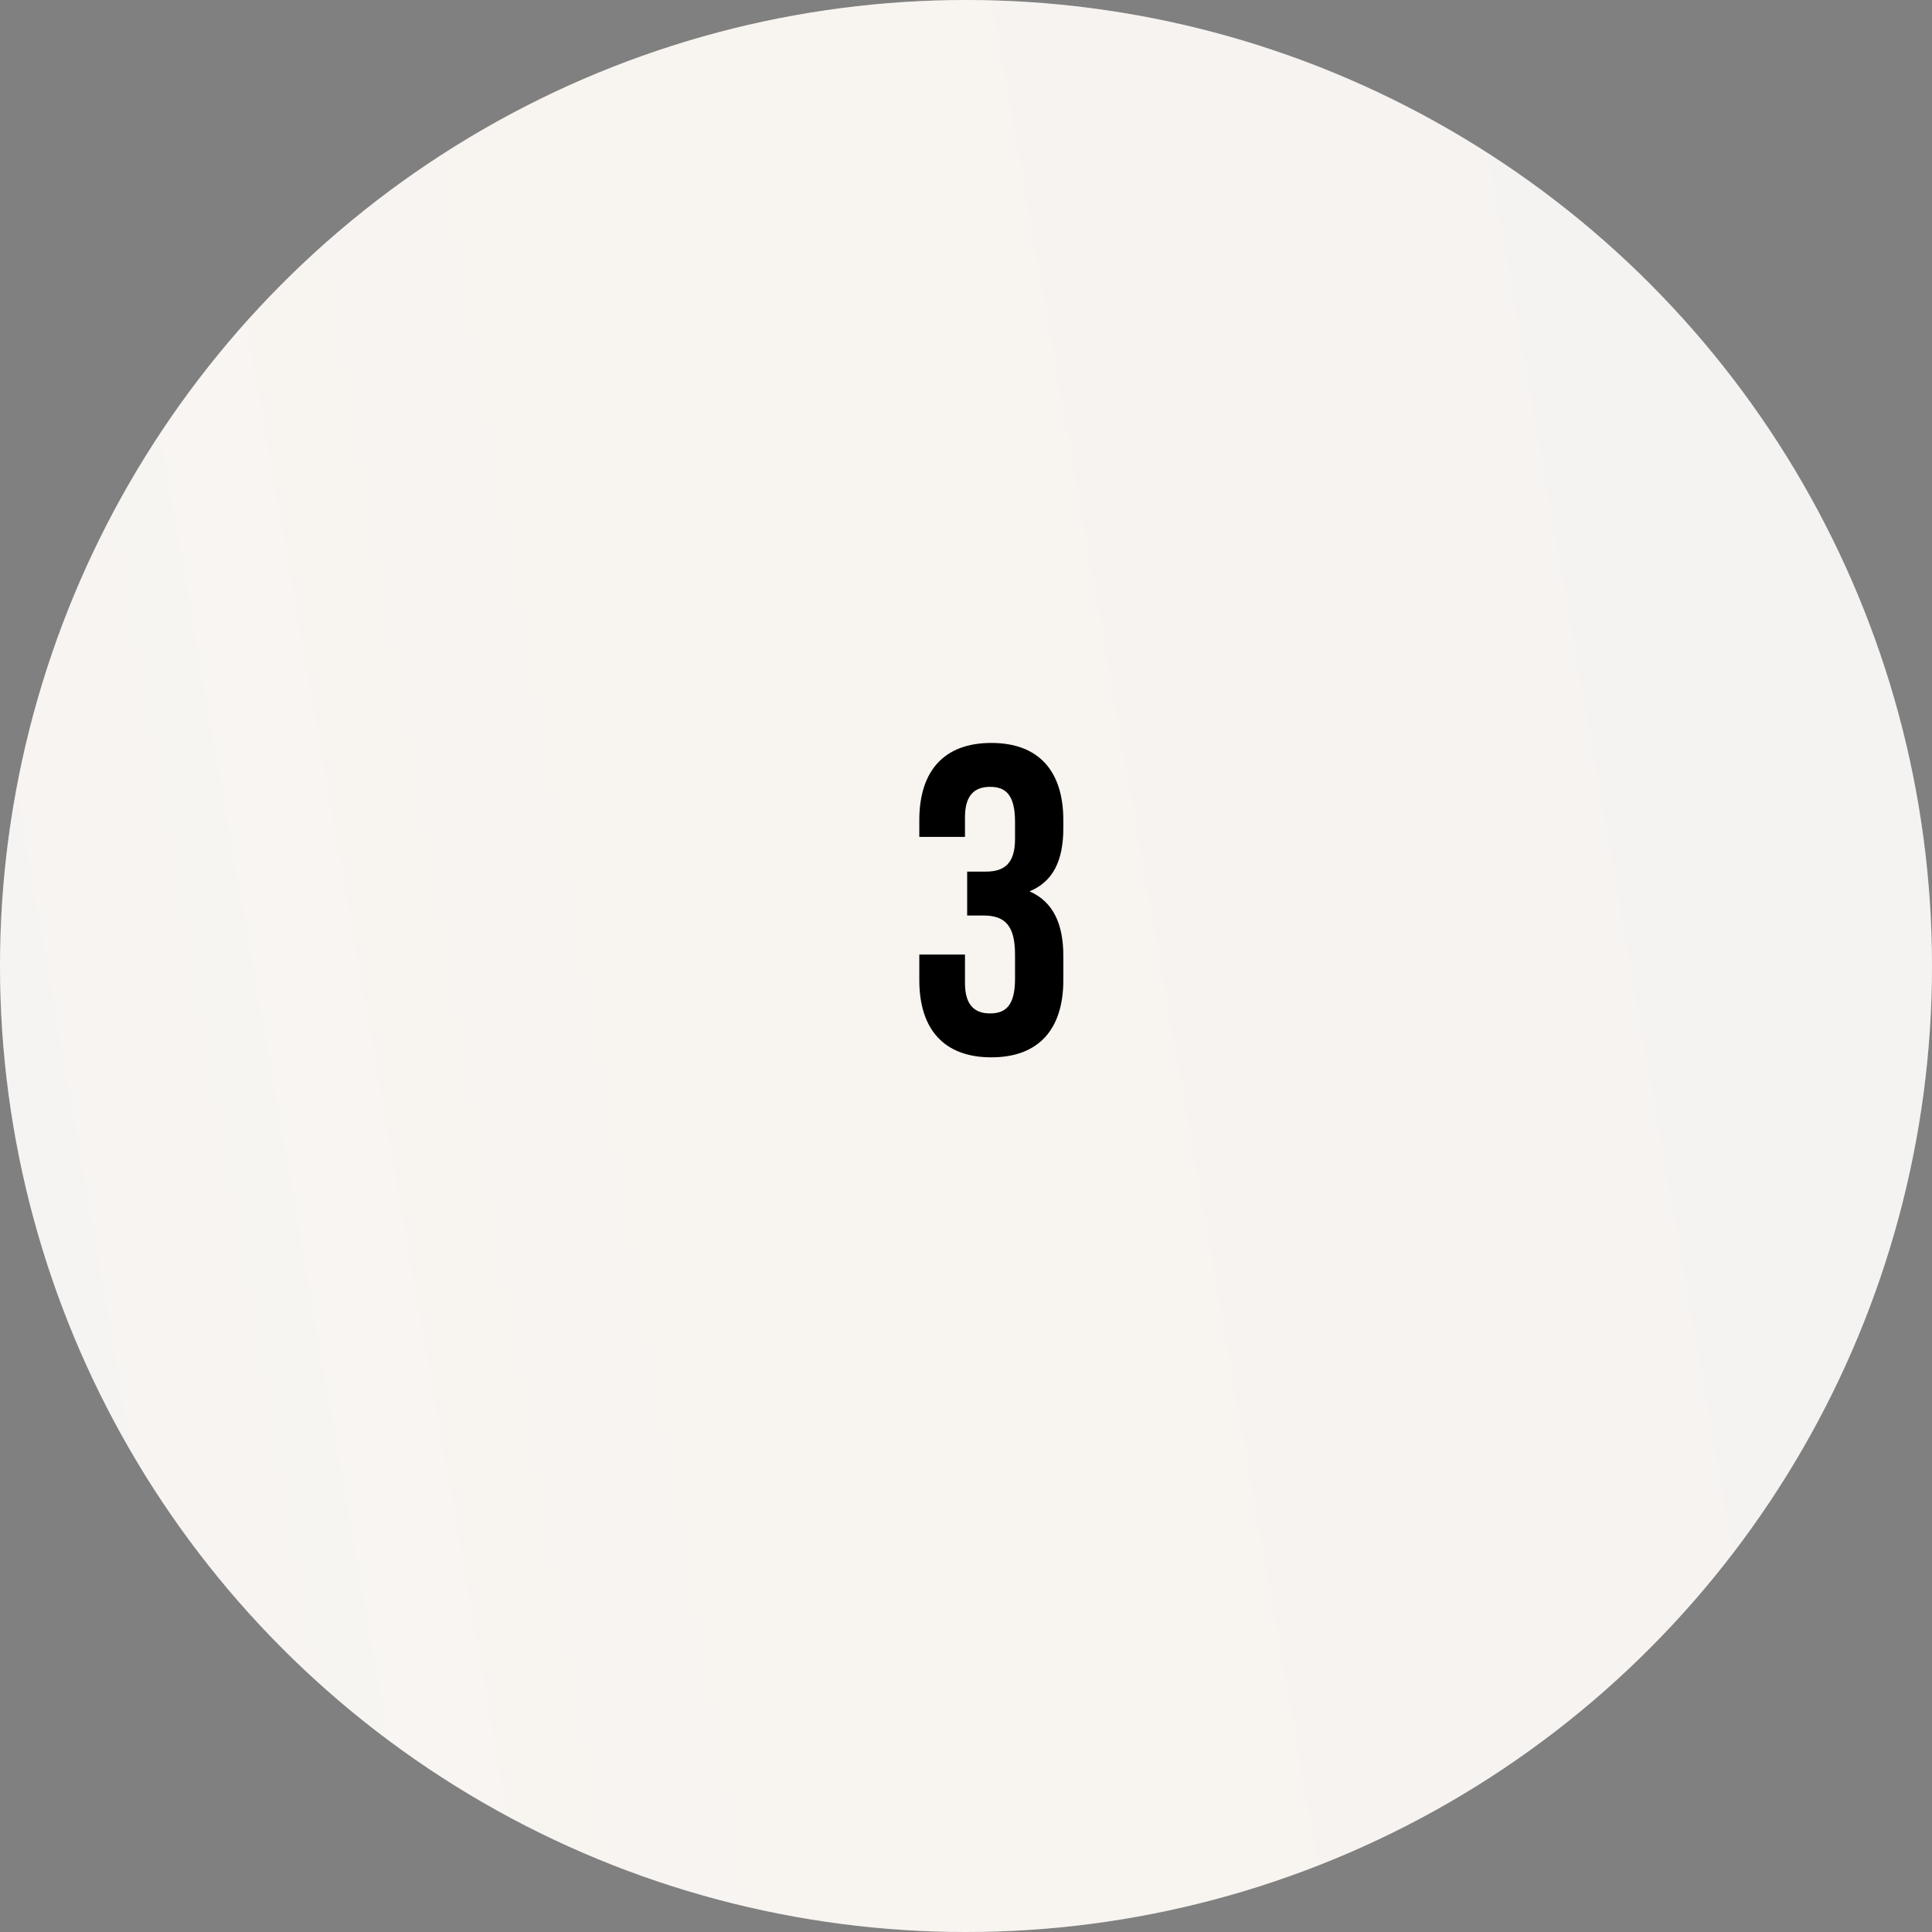 <?xml version="1.0" encoding="UTF-8"?> <svg xmlns="http://www.w3.org/2000/svg" width="66" height="66" viewBox="0 0 66 66" fill="none"><rect x="0" y="0" width="66" height="66" fill="#808080" stroke="none"/> <circle cx="33" cy="33" r="33" fill="white"></circle> <circle opacity="0.15" cx="33" cy="33" r="33" fill="url(#paint0_linear_423_41)"></circle> <path d="M34.675 28.665C34.675 29.505 34.3 29.775 33.685 29.775H33.04V31.275H33.595C34.345 31.275 34.675 31.635 34.675 32.61V33.435C34.675 34.365 34.345 34.62 33.82 34.62C33.295 34.62 32.965 34.335 32.965 33.585V32.61H31.405V33.48C31.405 35.16 32.245 36.12 33.865 36.12C35.485 36.12 36.325 35.16 36.325 33.48V32.655C36.325 31.59 35.995 30.81 35.17 30.45C35.965 30.12 36.325 29.415 36.325 28.29V28.02C36.325 26.34 35.485 25.38 33.865 25.38C32.245 25.38 31.405 26.34 31.405 28.02V28.59H32.965V27.915C32.965 27.165 33.295 26.88 33.82 26.88C34.345 26.88 34.675 27.135 34.675 28.08V28.665Z" fill="black"></path> <defs> <linearGradient id="paint0_linear_423_41" x1="-27" y1="-2.24998e-05" x2="65.132" y2="-16.12" gradientUnits="userSpaceOnUse"> <stop stop-color="#AFABA7"></stop> <stop offset="0.333" stop-color="#CDB9A5"></stop> <stop offset="0.557" stop-color="#D2B292"></stop> <stop offset="1" stop-color="#AFABA7"></stop> </linearGradient> </defs> </svg> 